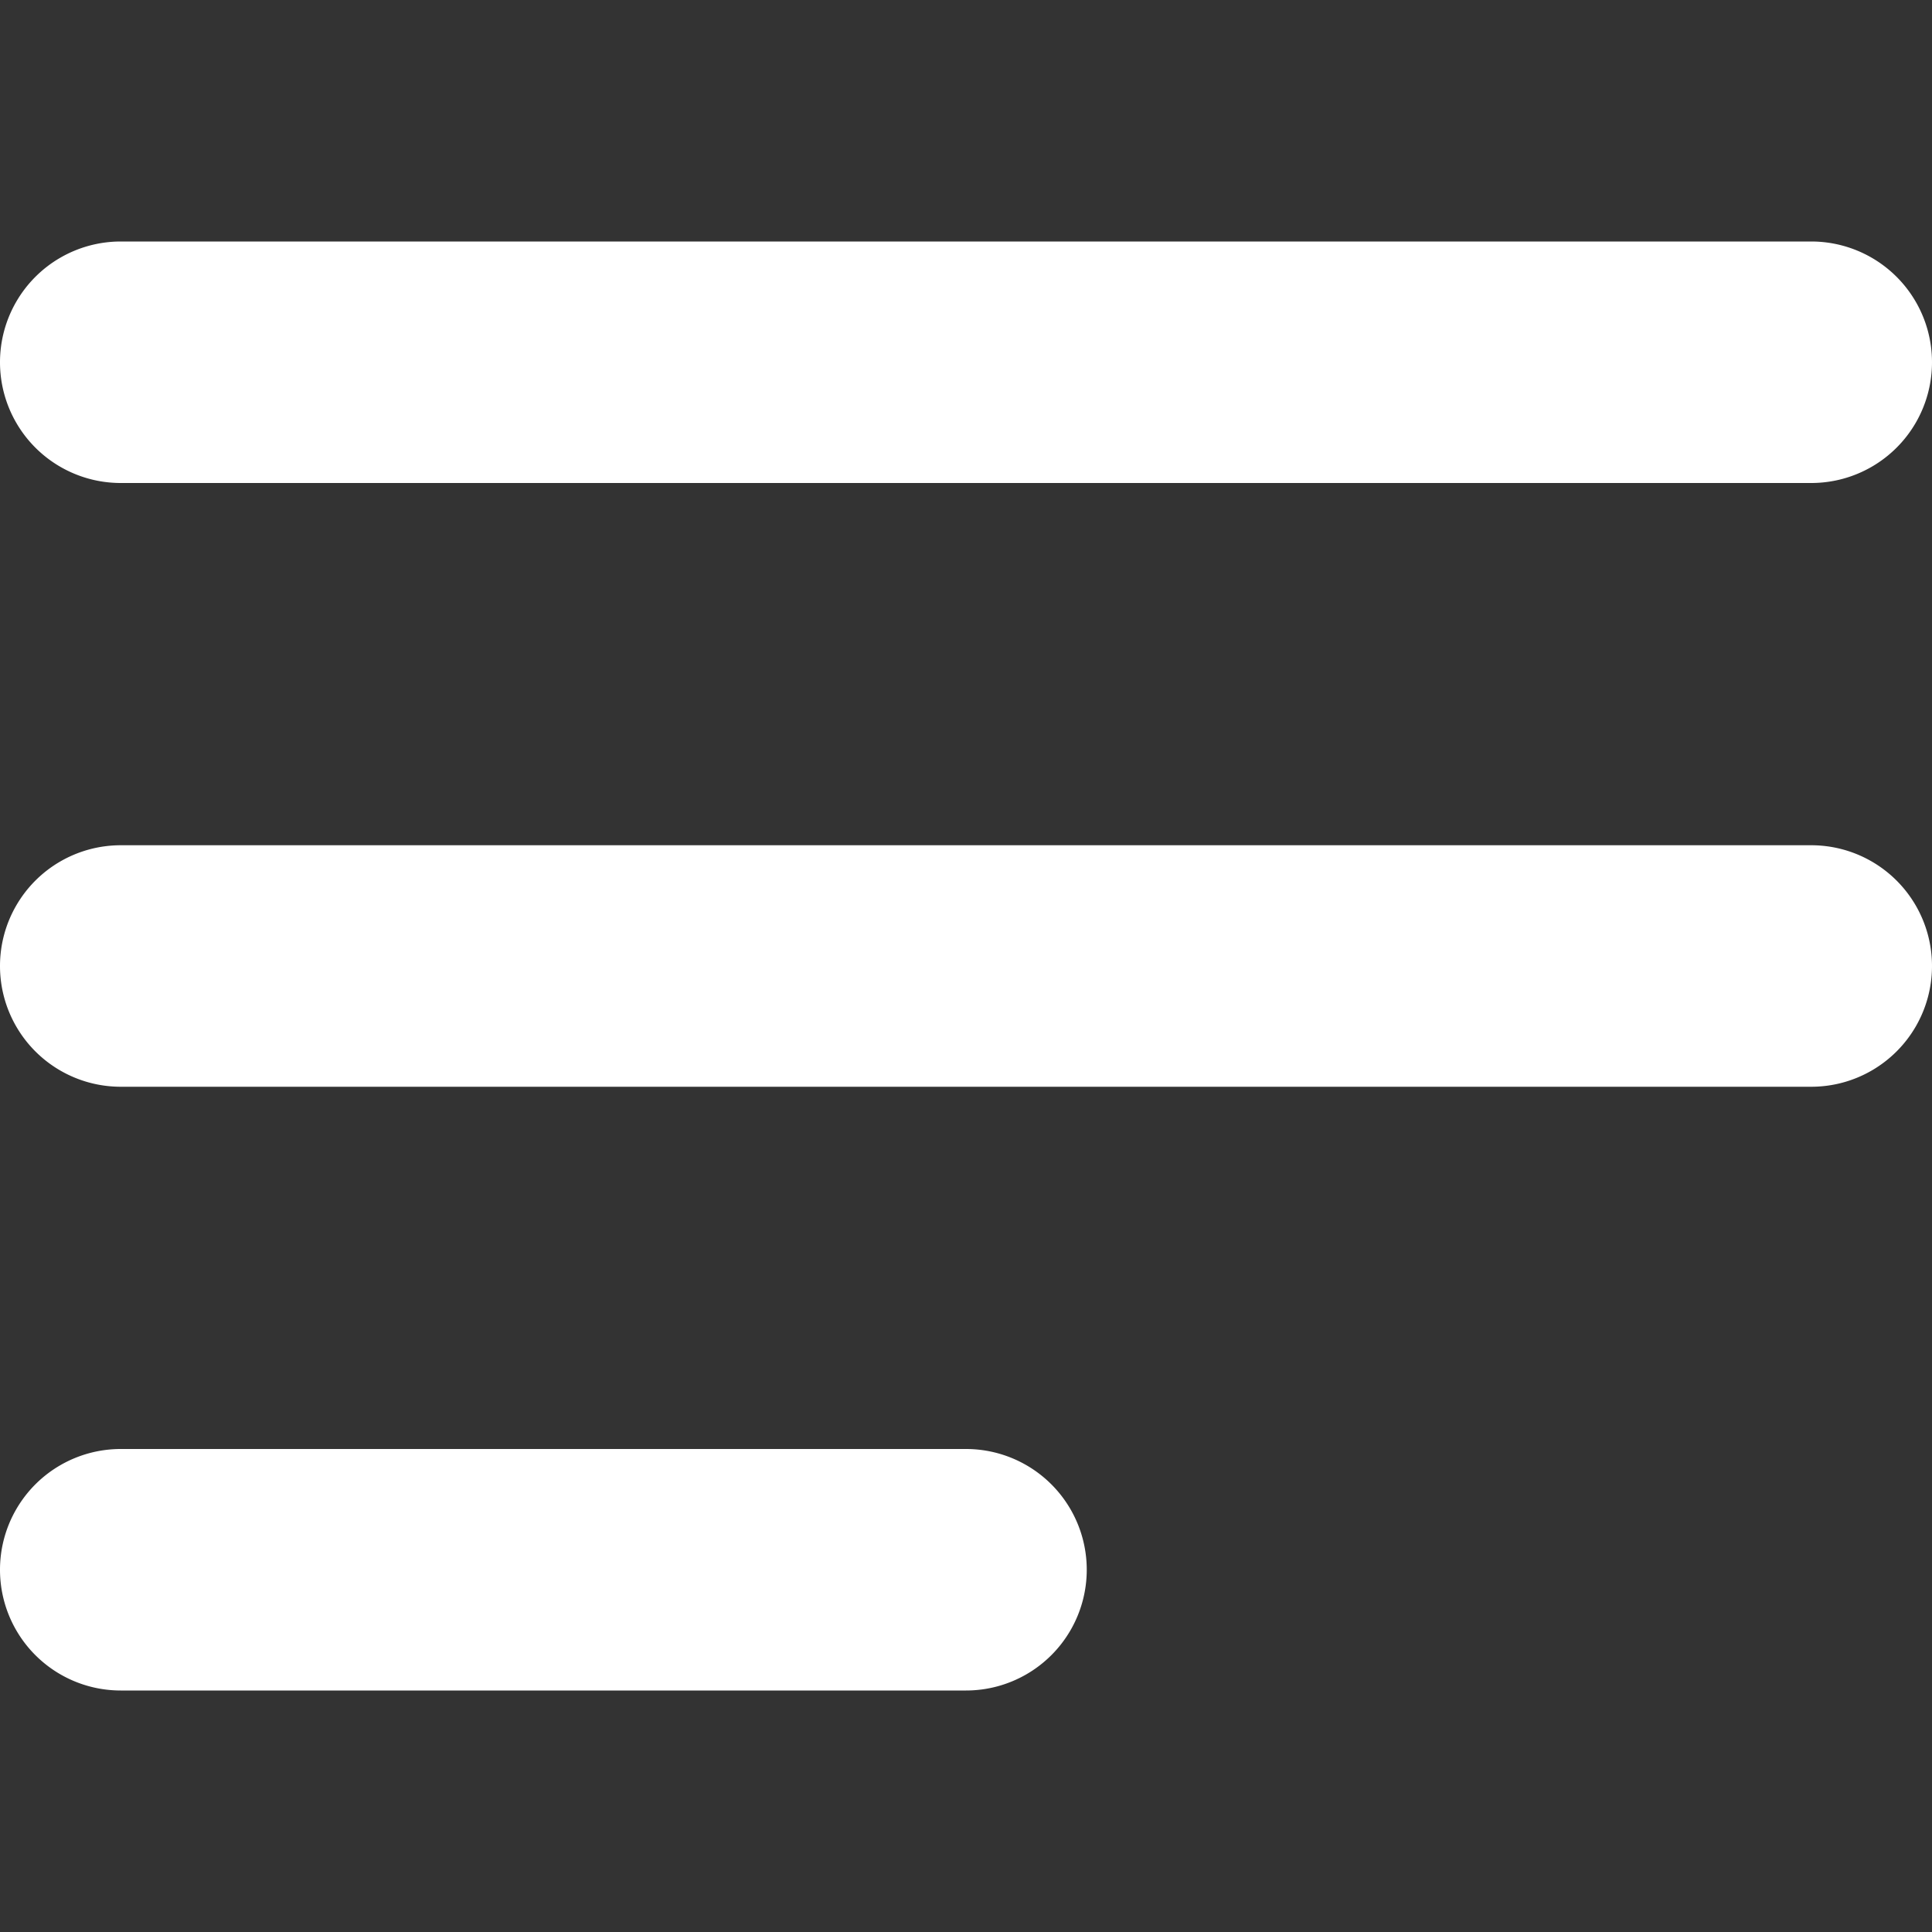 <svg width="16" height="16" fill="none" xmlns="http://www.w3.org/2000/svg"><rect width="100%" height="100%" fill="#333333" stroke="none"/><path d="M8 14H1a1 1 0 0 1 0-2h7a1 1 0 0 1 0 2Zm7-10H1a1 1 0 0 1 0-2h14a1 1 0 0 1 0 2Zm0 5H1a1 1 0 0 1 0-2h14a1 1 0 0 1 0 2Z" fill="#fff"/></svg>